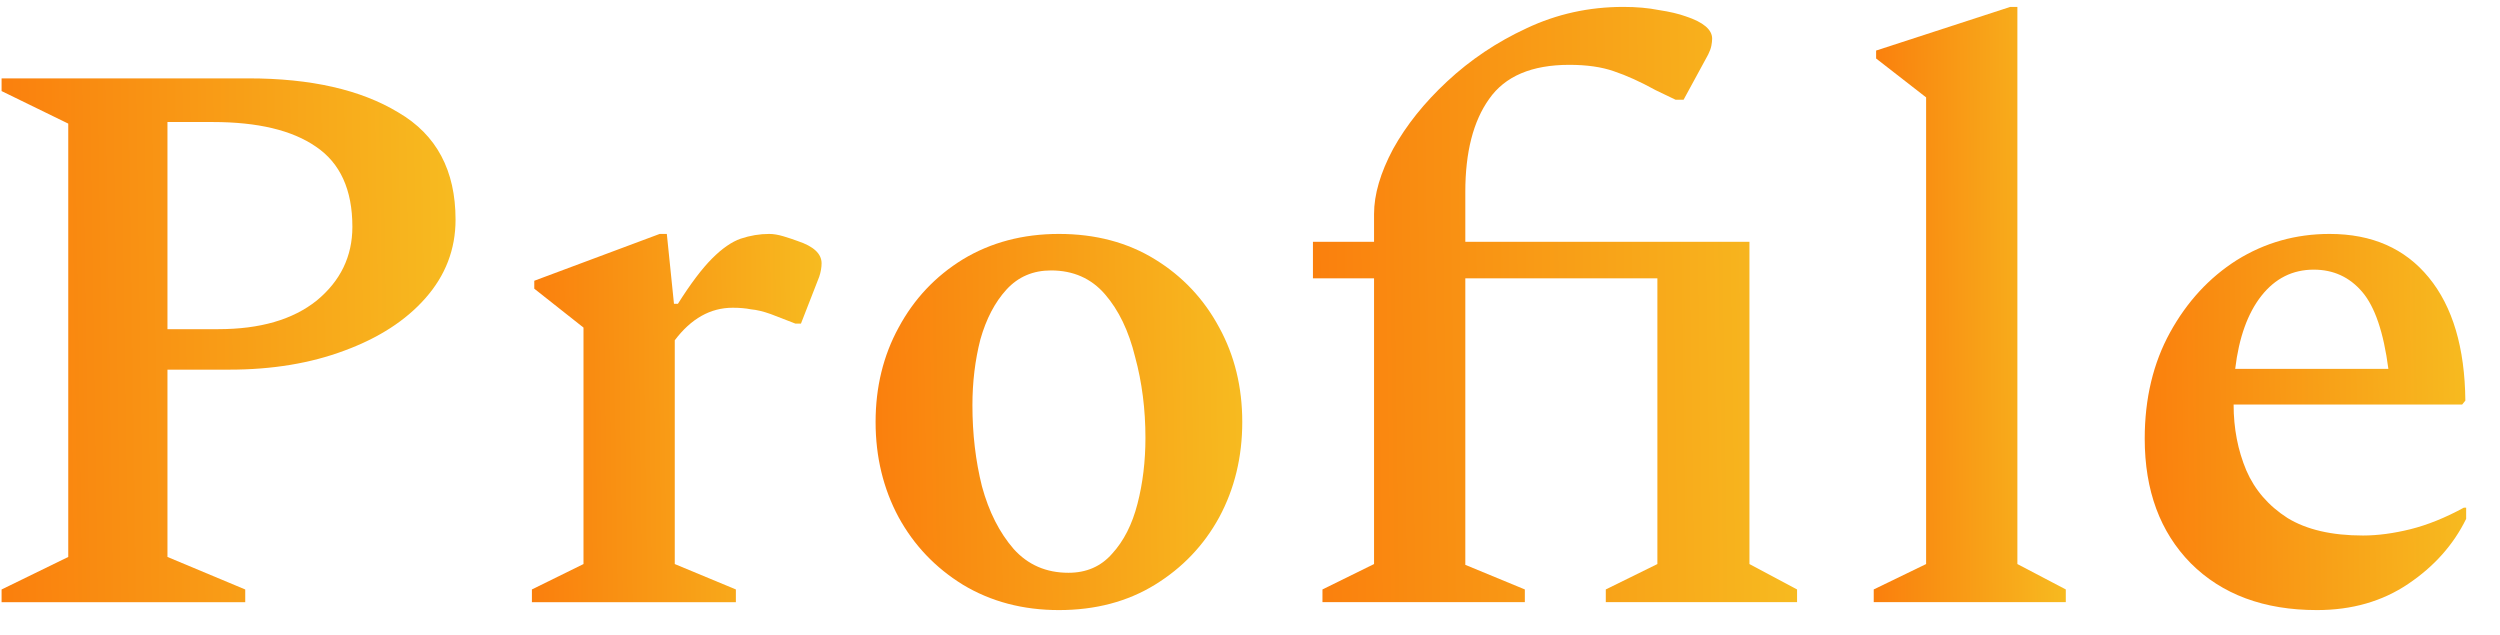 <svg width="63" height="16" viewBox="0 0 63 16" fill="none" xmlns="http://www.w3.org/2000/svg">
<path d="M58.387 15.374C57.054 15.374 55.994 14.981 55.207 14.194C54.434 13.408 54.047 12.361 54.047 11.055C54.047 10.041 54.261 9.148 54.687 8.375C55.114 7.601 55.674 6.995 56.367 6.555C57.074 6.115 57.854 5.895 58.707 5.895C59.774 5.895 60.607 6.261 61.207 6.995C61.807 7.728 62.114 8.761 62.127 10.095L62.047 10.194H56.287C56.287 10.794 56.394 11.348 56.607 11.854C56.821 12.348 57.167 12.748 57.647 13.055C58.127 13.348 58.761 13.495 59.547 13.495C59.921 13.495 60.321 13.441 60.747 13.335C61.174 13.228 61.621 13.048 62.087 12.794H62.147V13.075C61.827 13.728 61.341 14.274 60.687 14.714C60.034 15.155 59.267 15.374 58.387 15.374ZM58.307 6.795C57.774 6.795 57.334 7.015 56.987 7.455C56.641 7.895 56.421 8.508 56.327 9.295H60.187C60.067 8.375 59.847 7.728 59.527 7.355C59.207 6.981 58.801 6.795 58.307 6.795Z" fill="url(#paint0_linear_2012_3277)"/>
<path d="M47.218 15.174V14.854L48.538 14.214V2.454L47.278 1.474V1.274L50.658 0.174H50.838V14.214L52.058 14.854V15.174H47.218Z" fill="url(#paint1_linear_2012_3277)"/>
<path d="M33.326 15.174V14.854L34.626 14.214V7.014H33.086V6.094H34.626V5.394C34.626 4.901 34.786 4.354 35.106 3.754C35.439 3.154 35.893 2.587 36.466 2.054C37.053 1.507 37.719 1.06 38.466 0.714C39.226 0.354 40.039 0.174 40.906 0.174C41.239 0.174 41.539 0.2 41.806 0.254C42.073 0.294 42.299 0.347 42.486 0.414C42.926 0.56 43.146 0.747 43.146 0.974C43.146 1.027 43.139 1.087 43.126 1.154C43.113 1.22 43.086 1.294 43.046 1.374L42.426 2.514H42.226L41.726 2.274C41.339 2.061 40.986 1.901 40.666 1.794C40.359 1.687 39.986 1.634 39.546 1.634C38.599 1.634 37.926 1.921 37.526 2.494C37.126 3.054 36.926 3.834 36.926 4.834V6.094H44.086V14.214L45.286 14.854V15.174H40.466V14.854L41.766 14.214V7.014H36.926V14.234L38.426 14.854V15.174H33.326Z" fill="url(#paint2_linear_2012_3277)"/>
<path d="M26.685 15.374C25.779 15.374 24.972 15.161 24.265 14.735C23.572 14.308 23.032 13.741 22.645 13.034C22.259 12.315 22.065 11.514 22.065 10.634C22.065 9.755 22.259 8.961 22.645 8.255C23.032 7.535 23.572 6.961 24.265 6.535C24.972 6.108 25.779 5.895 26.685 5.895C27.605 5.895 28.412 6.108 29.105 6.535C29.799 6.961 30.339 7.535 30.725 8.255C31.112 8.961 31.305 9.755 31.305 10.634C31.305 11.514 31.112 12.315 30.725 13.034C30.339 13.741 29.799 14.308 29.105 14.735C28.412 15.161 27.605 15.374 26.685 15.374ZM26.925 14.434C27.379 14.434 27.745 14.274 28.025 13.954C28.319 13.634 28.532 13.214 28.665 12.694C28.799 12.175 28.865 11.621 28.865 11.034C28.865 10.315 28.779 9.635 28.605 8.995C28.445 8.341 28.192 7.815 27.845 7.415C27.499 7.015 27.045 6.815 26.485 6.815C26.032 6.815 25.659 6.975 25.365 7.295C25.072 7.615 24.852 8.035 24.705 8.555C24.572 9.075 24.505 9.628 24.505 10.214C24.505 10.934 24.585 11.614 24.745 12.255C24.919 12.895 25.185 13.421 25.545 13.835C25.905 14.235 26.365 14.434 26.925 14.434Z" fill="url(#paint3_linear_2012_3277)"/>
<path d="M13.404 15.175V14.854L14.704 14.214V8.255L13.464 7.275V7.075L16.624 5.895H16.804L16.984 7.655H17.084C17.404 7.148 17.691 6.768 17.944 6.515C18.197 6.261 18.437 6.095 18.664 6.015C18.904 5.935 19.144 5.895 19.384 5.895C19.491 5.895 19.61 5.915 19.744 5.955C19.877 5.995 19.997 6.035 20.104 6.075C20.504 6.208 20.704 6.395 20.704 6.635C20.704 6.741 20.684 6.855 20.644 6.975L20.184 8.155H20.044L19.424 7.915C19.237 7.848 19.07 7.808 18.924 7.795C18.791 7.768 18.637 7.755 18.464 7.755C17.904 7.755 17.417 8.028 17.004 8.575V14.214L18.544 14.854V15.175H13.404Z" fill="url(#paint4_linear_2012_3277)"/>
<path d="M0.04 15.175V14.855L1.72 14.035V3.115L0.04 2.295V1.975H6.26C7.833 1.975 9.093 2.261 10.04 2.835C11 3.395 11.48 4.295 11.48 5.535C11.48 6.281 11.227 6.941 10.72 7.515C10.227 8.075 9.547 8.515 8.68 8.835C7.827 9.155 6.86 9.315 5.78 9.315H4.22V14.035L6.18 14.855V15.175H0.04ZM4.22 3.075V8.295H5.5C6.553 8.295 7.38 8.055 7.98 7.575C8.58 7.081 8.88 6.461 8.88 5.715C8.88 4.781 8.573 4.108 7.96 3.695C7.36 3.281 6.493 3.075 5.36 3.075H4.22Z" fill="url(#paint5_linear_2012_3277)"/>
<defs>
<linearGradient id="paint0_linear_2012_3277" x1="54.056" y1="15.989" x2="62.296" y2="15.866" gradientUnits="userSpaceOnUse">
<stop stop-color="#FA7F0D"/>
<stop offset="1" stop-color="#F7BB20"/>
</linearGradient>
<linearGradient id="paint1_linear_2012_3277" x1="47.223" y1="16.146" x2="52.148" y2="16.119" gradientUnits="userSpaceOnUse">
<stop stop-color="#FA7F0D"/>
<stop offset="1" stop-color="#F7BB20"/>
</linearGradient>
<linearGradient id="paint2_linear_2012_3277" x1="33.1" y1="16.146" x2="45.51" y2="15.97" gradientUnits="userSpaceOnUse">
<stop stop-color="#FA7F0D"/>
<stop offset="1" stop-color="#F7BB20"/>
</linearGradient>
<linearGradient id="paint3_linear_2012_3277" x1="22.076" y1="15.989" x2="31.474" y2="15.829" gradientUnits="userSpaceOnUse">
<stop stop-color="#FA7F0D"/>
<stop offset="1" stop-color="#F7BB20"/>
</linearGradient>
<linearGradient id="paint4_linear_2012_3277" x1="13.412" y1="15.776" x2="20.838" y2="15.674" gradientUnits="userSpaceOnUse">
<stop stop-color="#FA7F0D"/>
<stop offset="1" stop-color="#F7BB20"/>
</linearGradient>
<linearGradient id="paint5_linear_2012_3277" x1="0.053" y1="16.031" x2="11.69" y2="15.855" gradientUnits="userSpaceOnUse">
<stop stop-color="#FA7F0D"/>
<stop offset="1" stop-color="#F7BB20"/>
</linearGradient>
</defs>
</svg>

